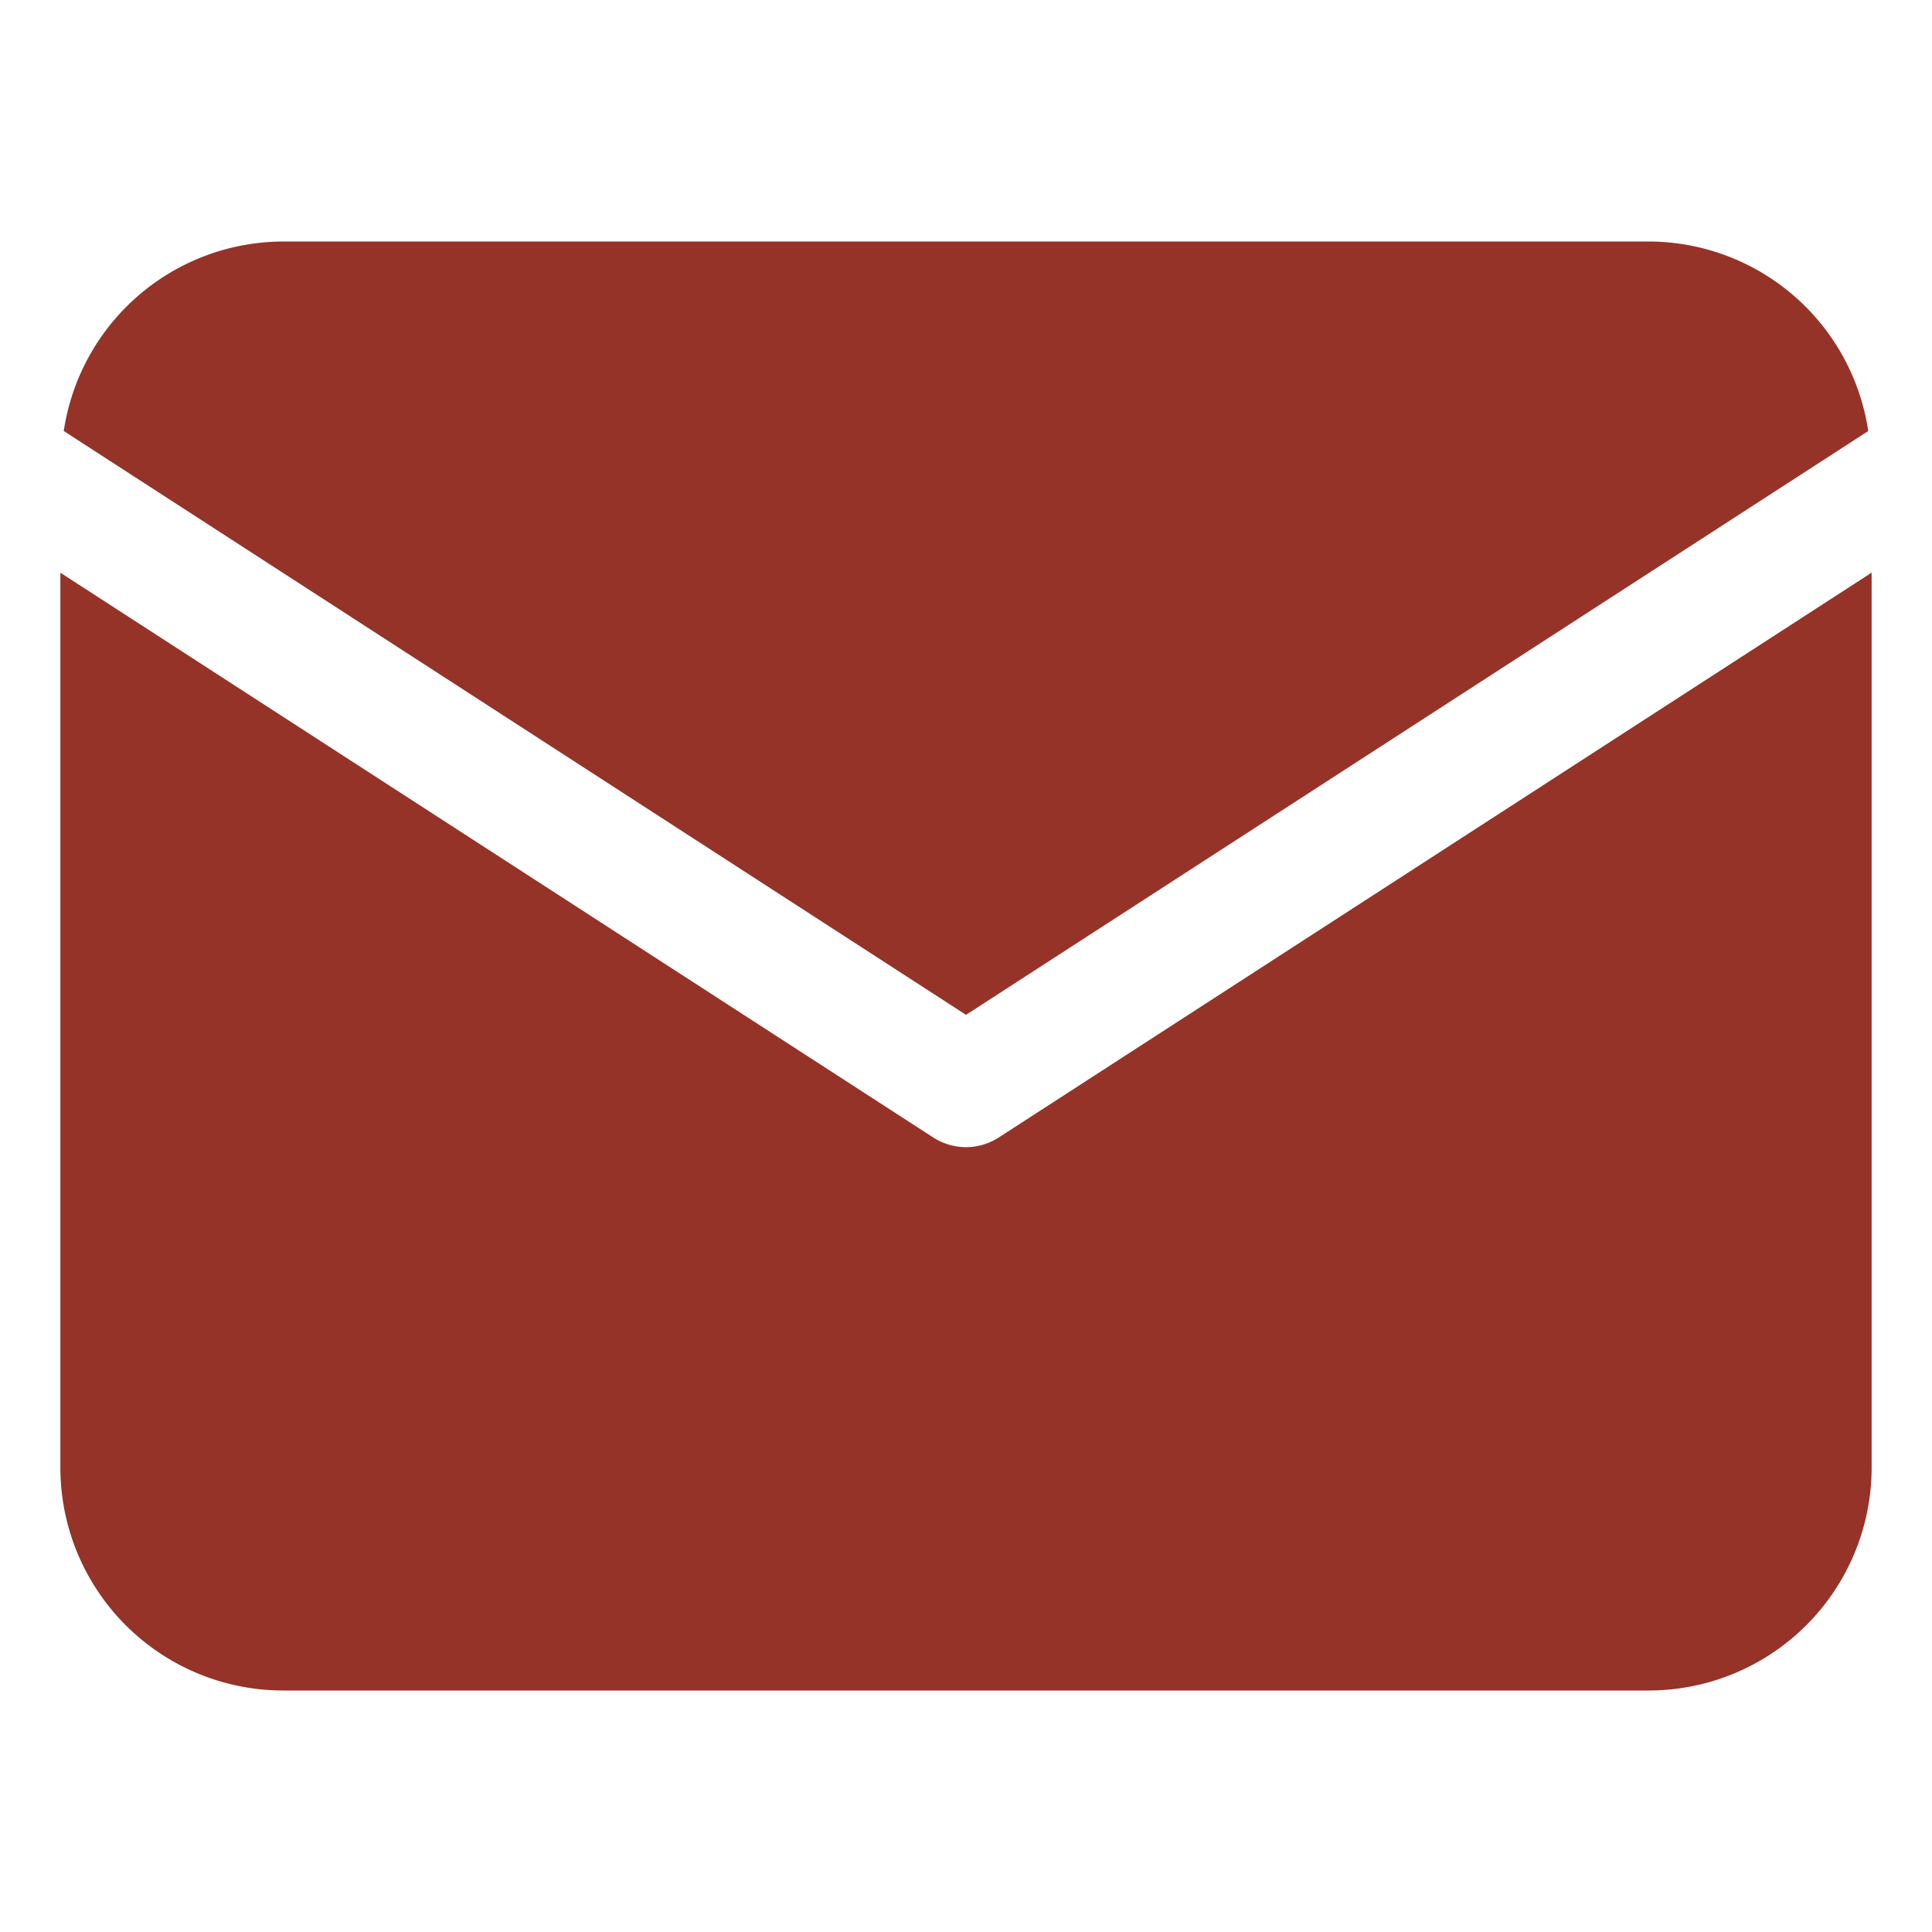 <?xml version="1.0" encoding="UTF-8"?> <svg xmlns="http://www.w3.org/2000/svg" xmlns:xlink="http://www.w3.org/1999/xlink" version="1.1" width="512" height="512" x="0" y="0" viewBox="0 0 32 32" style="enable-background:new 0 0 512 512" xml:space="preserve" class=""><g><linearGradient id="a" x1="-7.599" x2="22.961" y1="24.01" y2="1.297" gradientUnits="userSpaceOnUse"><stop stop-opacity="1" stop-color="#953328" offset="0"></stop><stop stop-opacity="1" stop-color="#953328" offset="1"></stop></linearGradient><linearGradient xlink:href="#a" id="b" x1="-2.163" x2="28.397" y1="31.324" y2="8.611"></linearGradient><path fill="url(#a)" d="M30.944 7.139A3.684 3.684 0 0 0 27.311 4H4.689a3.684 3.684 0 0 0-3.633 3.139L16 16.809z" opacity="1" data-original="url(#a)" class=""></path><path fill="url(#b)" d="M16.543 18.84a1 1 0 0 1-1.086 0L1 9.486v14.825A3.693 3.693 0 0 0 4.689 28h22.622A3.693 3.693 0 0 0 31 24.311V9.485z" opacity="1" data-original="url(#b)" class=""></path></g></svg> 